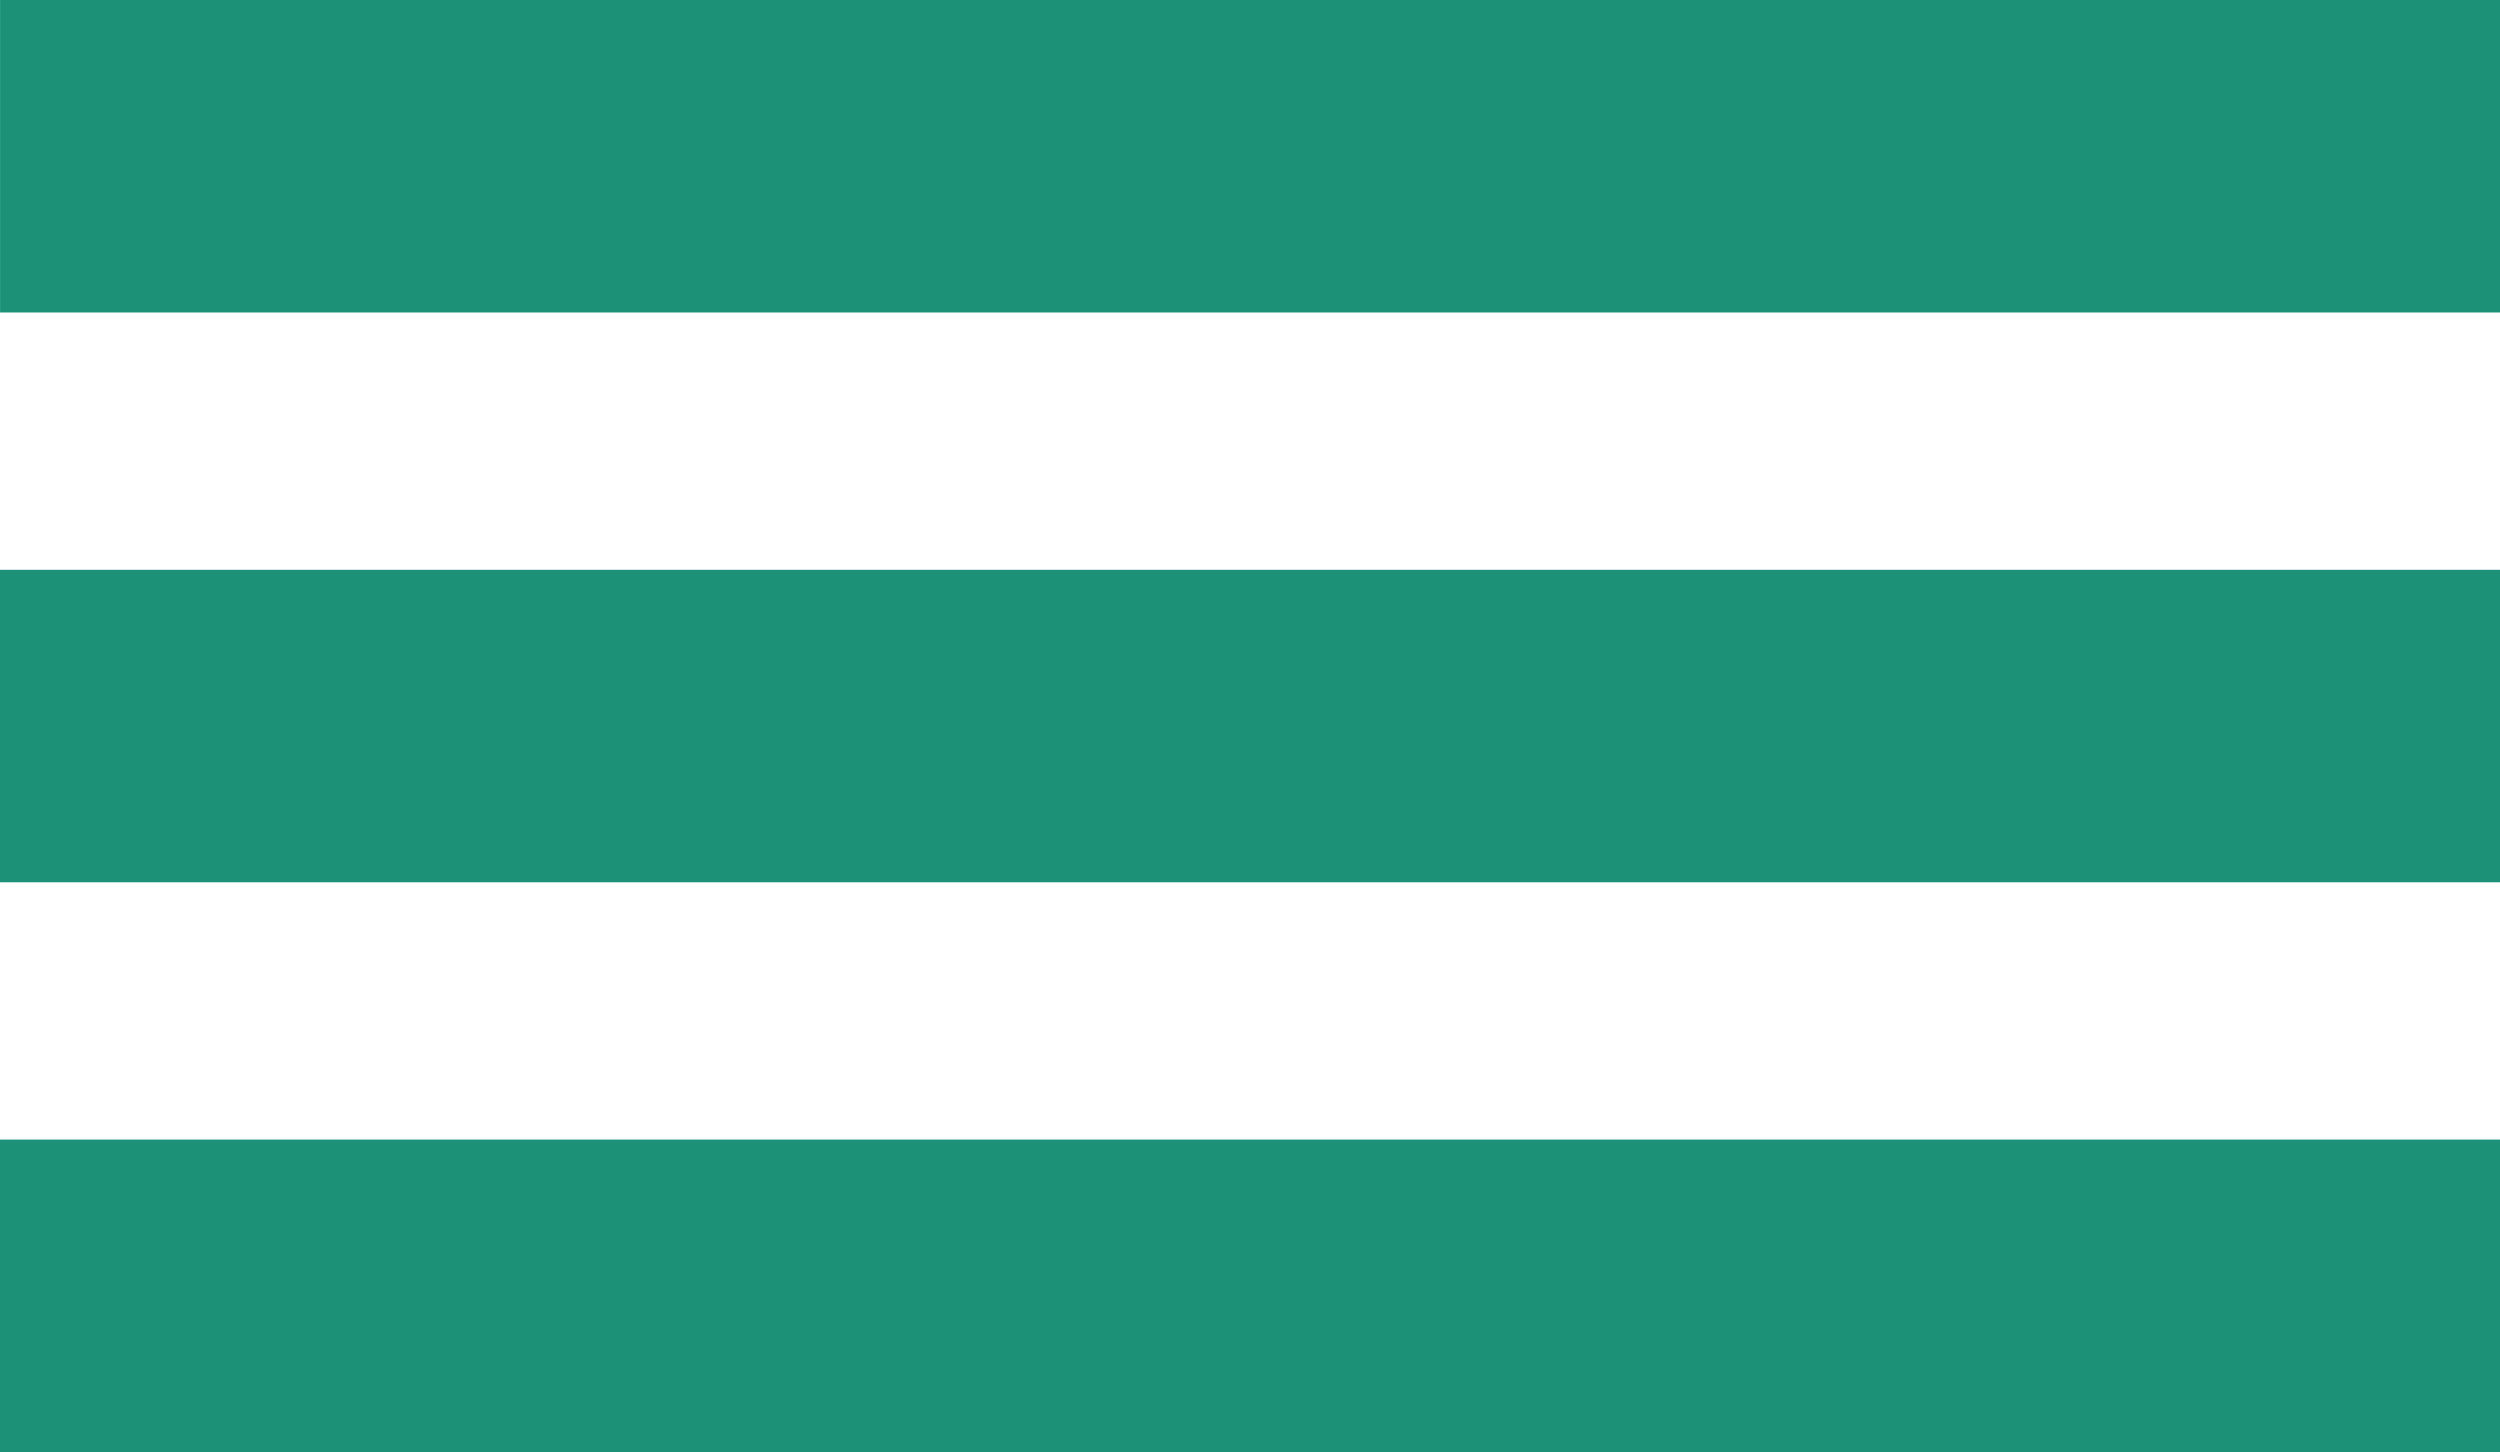 <svg xmlns="http://www.w3.org/2000/svg" viewBox="0 0 43.875 25.484"><defs><style>.a{fill:#1c9177;}</style></defs><g transform="translate(-285.897 -31.239)"><rect class="a" width="43.875" height="5.484" transform="translate(285.898 31.239)"/><rect class="a" width="43.875" height="5.484" transform="translate(285.897 41.239)"/><rect class="a" width="43.875" height="5.484" transform="translate(285.897 51.239)"/></g></svg>